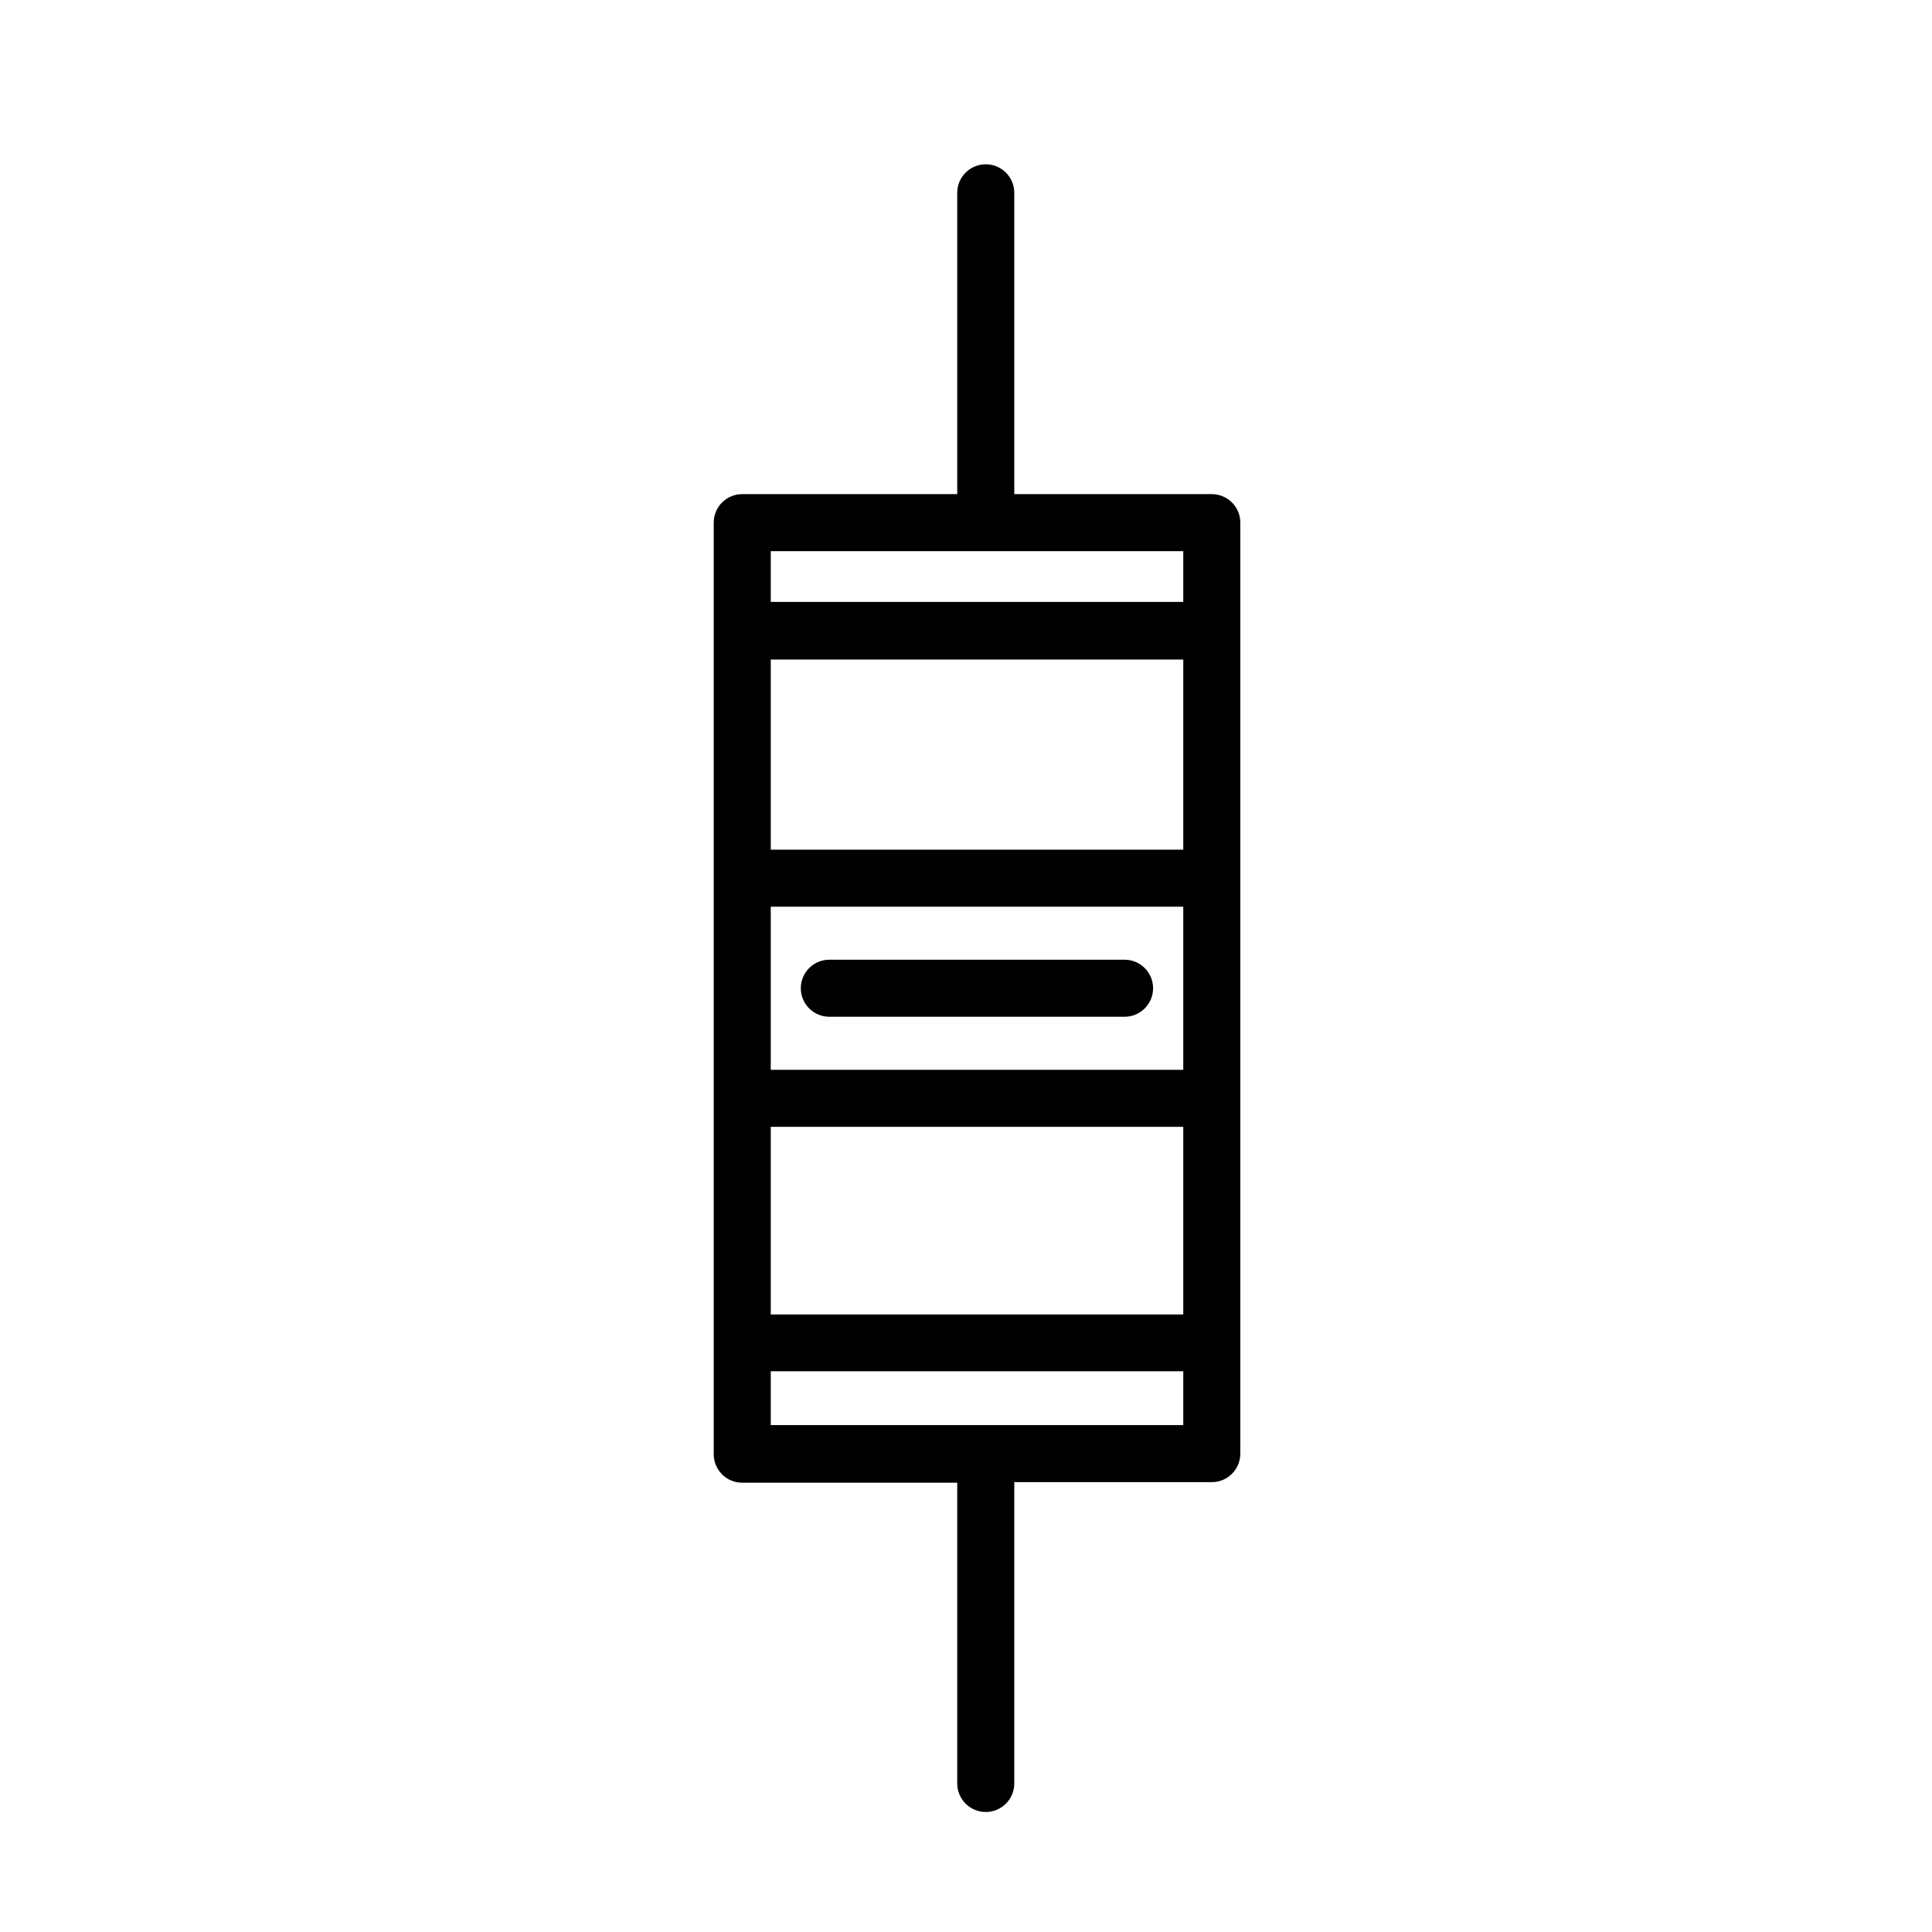 <?xml version="1.0" encoding="UTF-8"?>
<!-- The Best Svg Icon site in the world: iconSvg.co, Visit us! https://iconsvg.co -->
<svg fill="#000000" width="800px" height="800px" version="1.1" viewBox="144 144 512 512" xmlns="http://www.w3.org/2000/svg">
 <g>
  <path d="m465.14 274.95h-52.344v-79.855c0-4.172-3.387-7.555-7.559-7.555-4.176 0-7.559 3.383-7.559 7.555v79.855h-56.98c-4.172 0-7.555 3.383-7.555 7.559v246.87-0.004c0 4.176 3.383 7.559 7.555 7.559h56.98v79.703c0 4.172 3.383 7.559 7.559 7.559 4.172 0 7.559-3.387 7.559-7.559v-79.855h52.344c4.176 0 7.559-3.383 7.559-7.555v-246.87c-0.082-4.113-3.441-7.406-7.559-7.406zm-116.88 109.33h109.32v43.227h-109.32zm0-15.113v-50.383h109.32v50.383zm0 73.457 109.32-0.004v49.727h-109.32zm109.32-139.11h-109.32v-13.453h109.32zm-109.32 203.89h109.32v14.258h-109.32z"/>
  <path d="m442.02 413.45c4.176 0 7.559-3.383 7.559-7.555 0-4.176-3.383-7.559-7.559-7.559h-78.242c-4.172 0-7.555 3.383-7.555 7.559 0 4.172 3.383 7.555 7.555 7.555z"/>
 </g>
</svg>